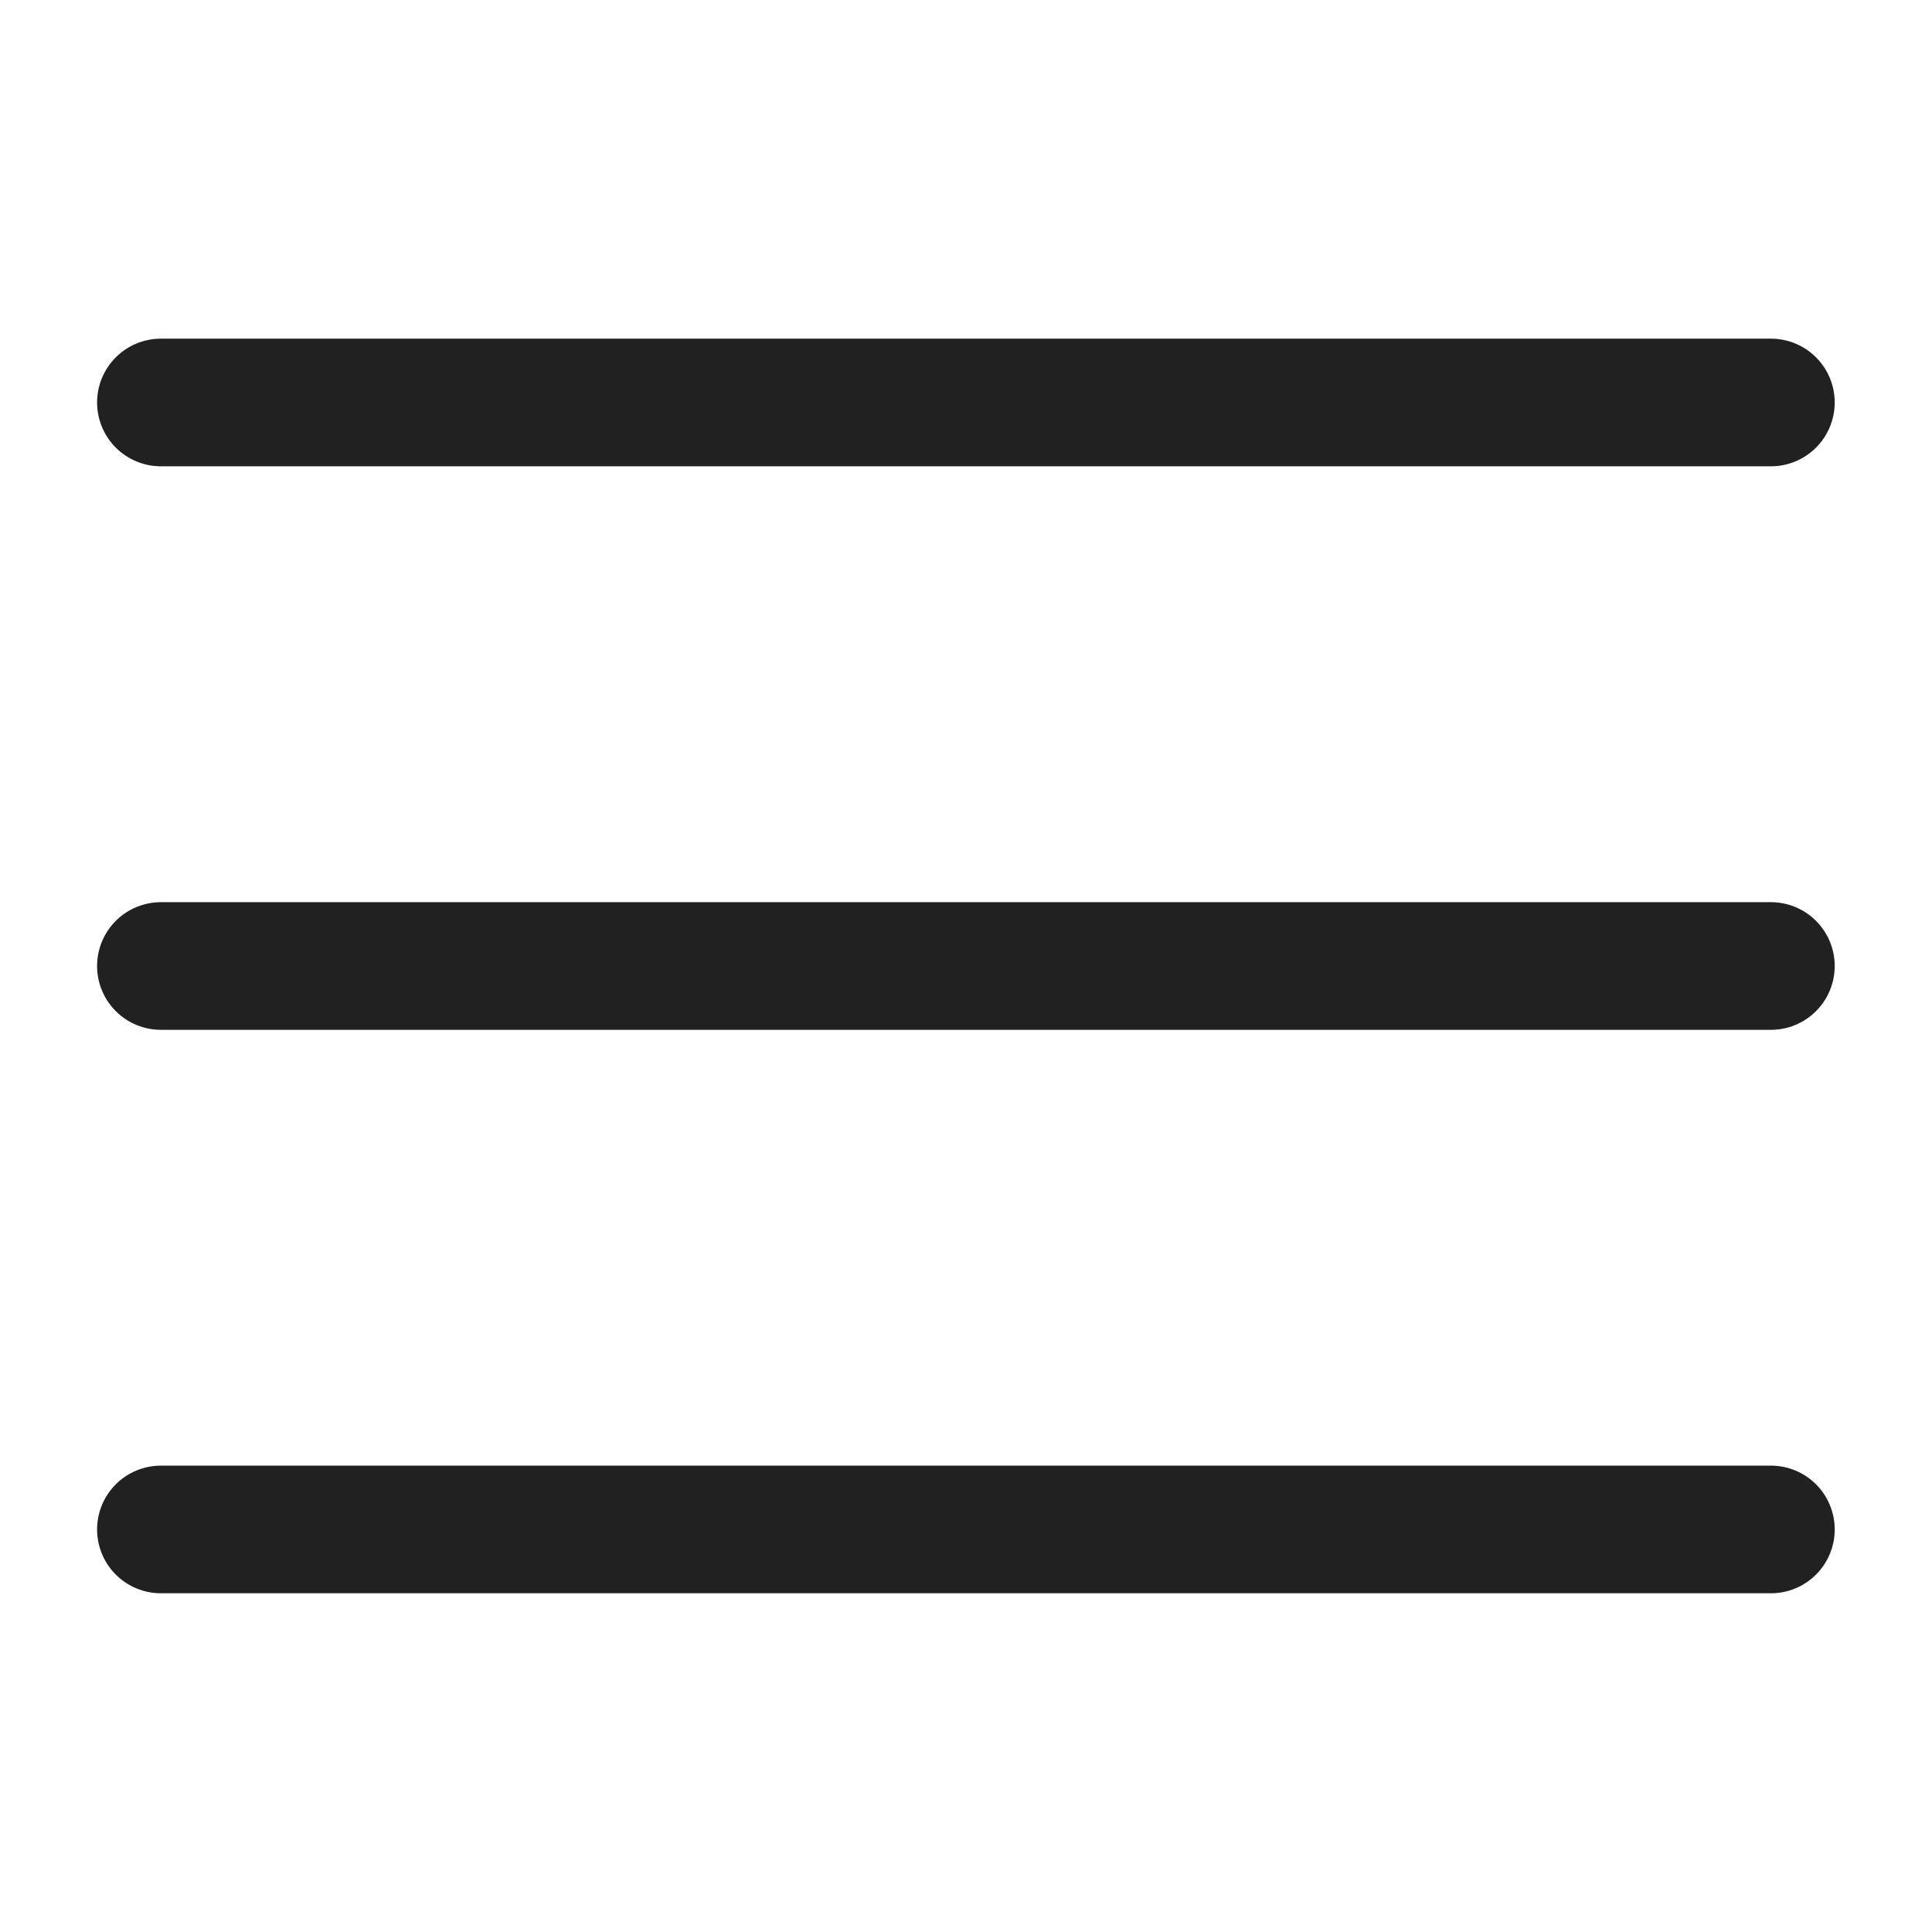<svg width="28" height="28" viewBox="0 0 28 28" fill="none" xmlns="http://www.w3.org/2000/svg">
<g id="icon/menu">
<path id="Vector" d="M2.332 5.833H25.665M2.332 14H25.665M2.332 22.166H25.665" stroke="#212121" stroke-width="1.85" stroke-linecap="round" stroke-linejoin="round"/>
</g>
</svg>
